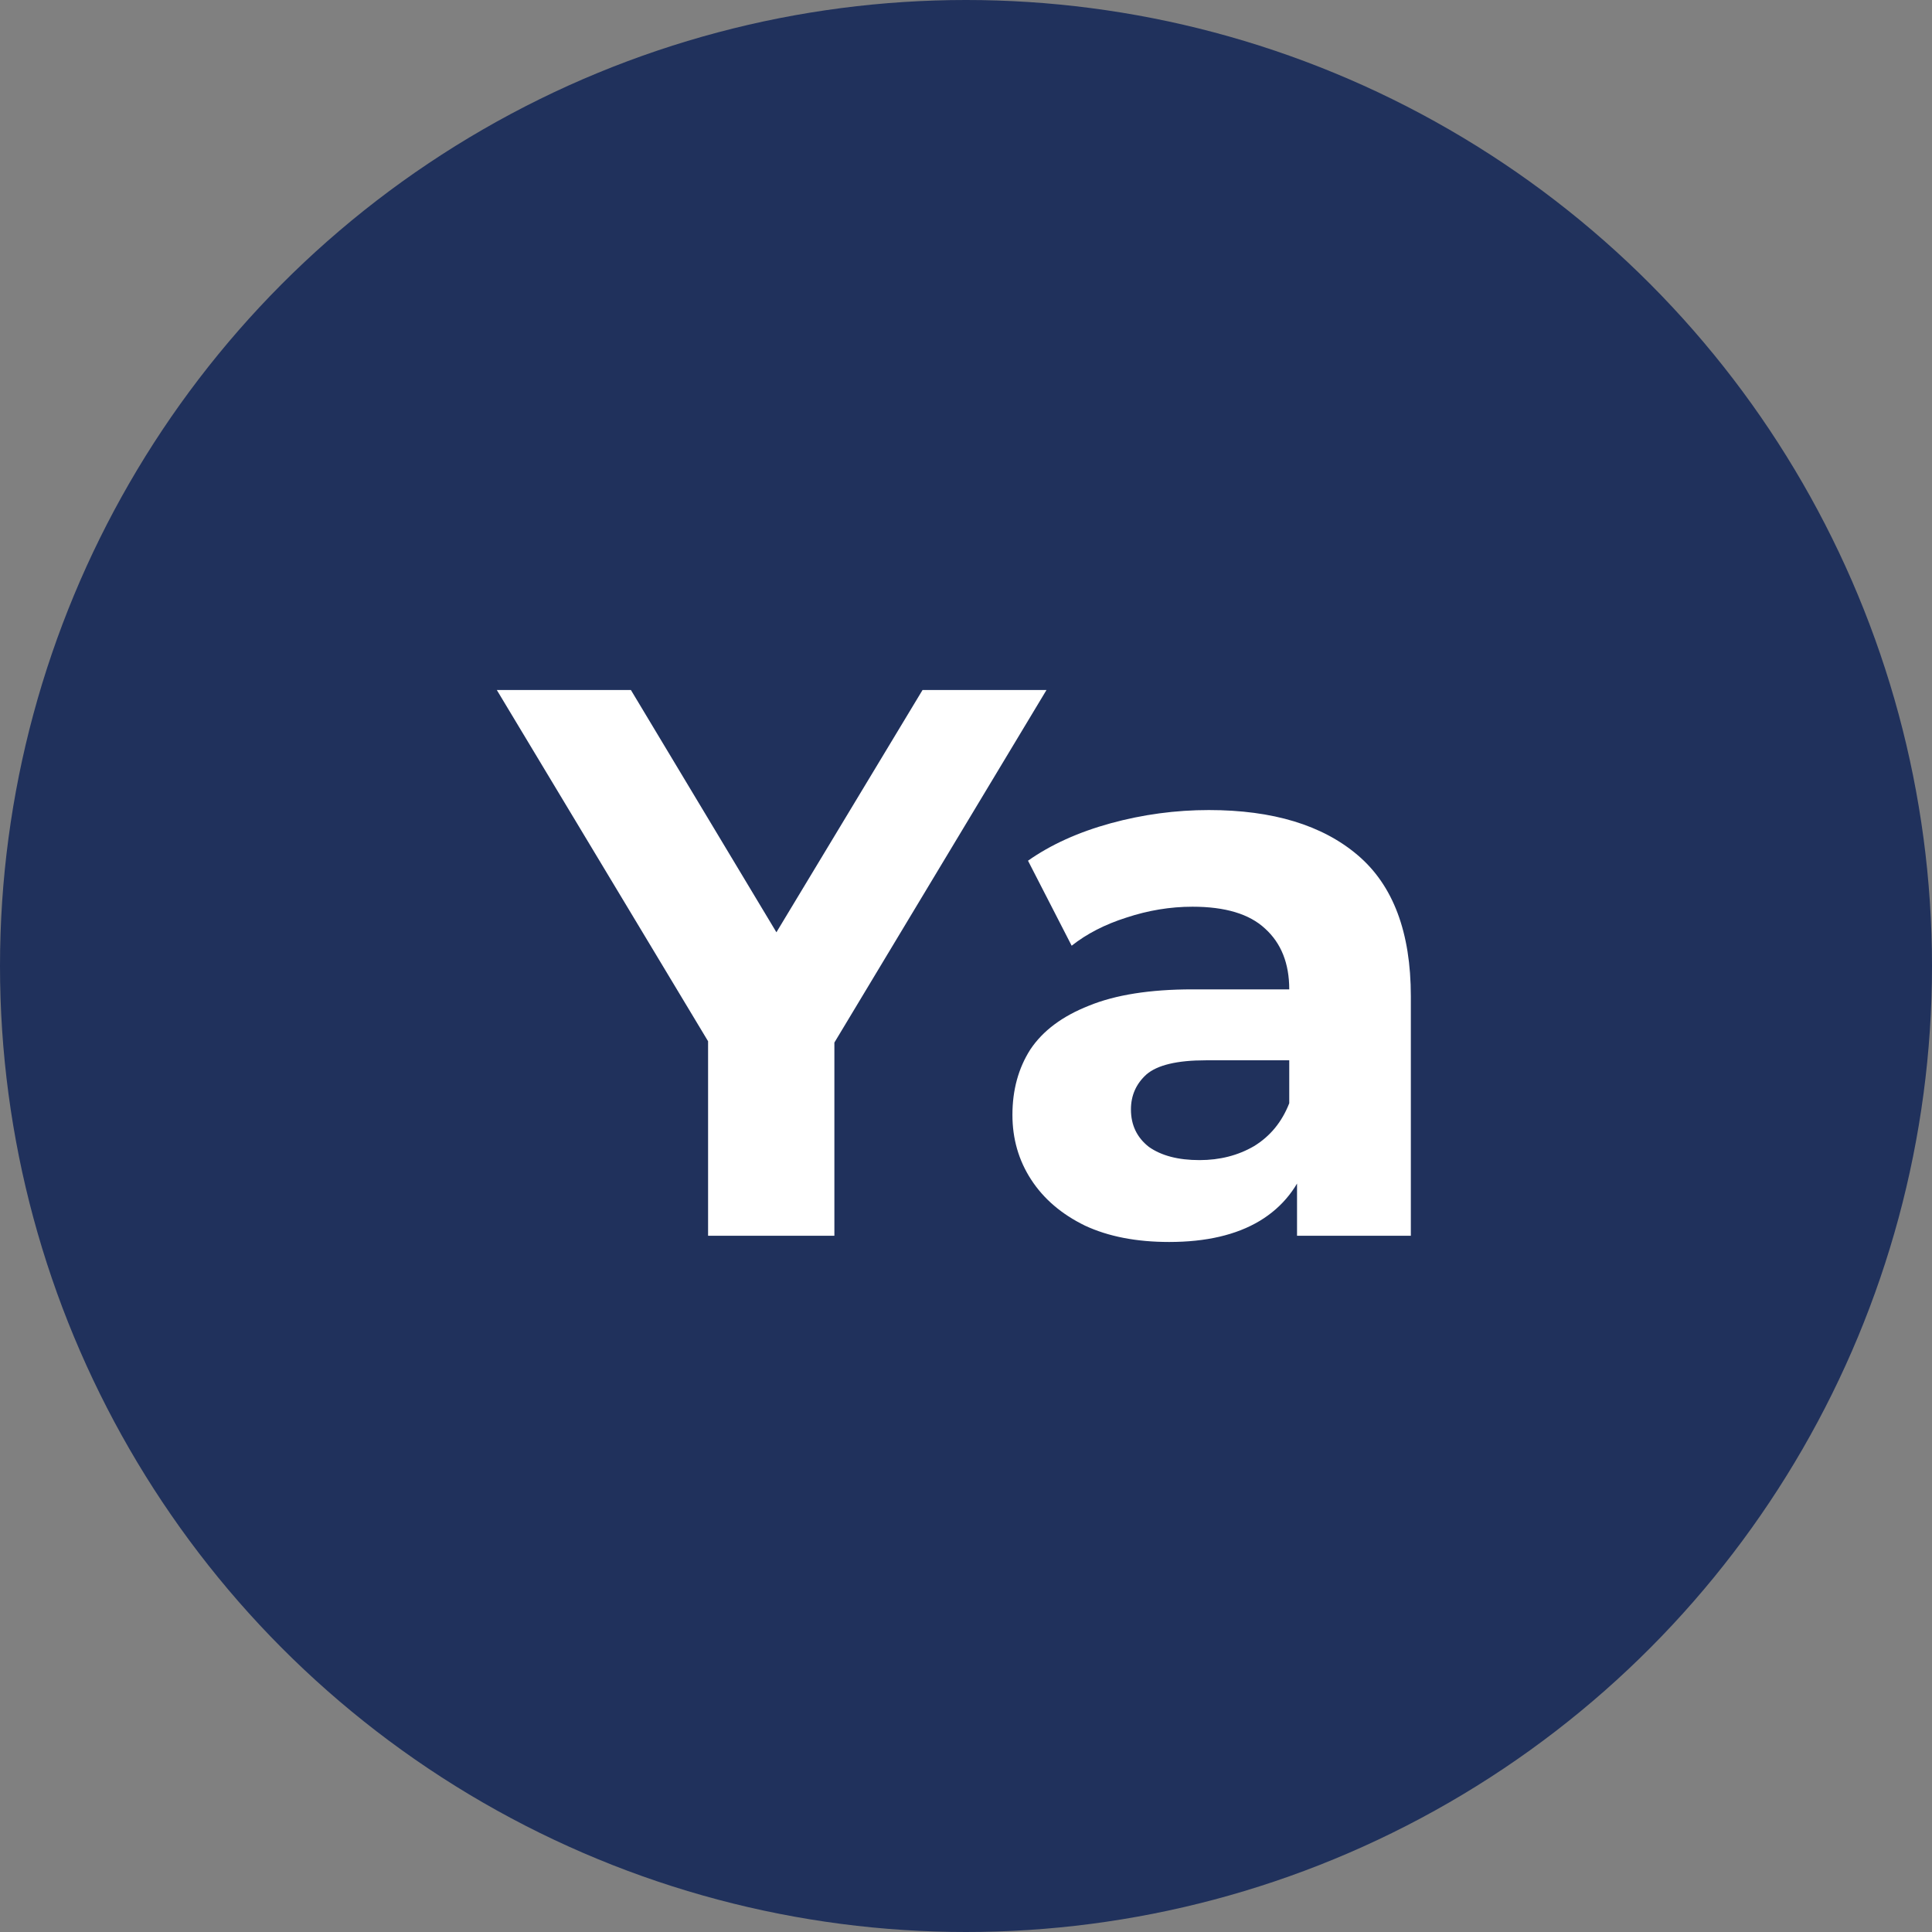 <svg width="32" height="32" viewBox="0 0 32 32" fill="none" xmlns="http://www.w3.org/2000/svg">
<rect x="0" y="0" width="32" height="32" fill="#808080" stroke="none"/>
<circle cx="16" cy="16" r="16" fill="#20315C"/>
<path d="M21.483 20.468V19.112L21.354 18.815V16.387C21.354 15.957 21.22 15.621 20.953 15.38C20.695 15.139 20.295 15.018 19.752 15.018C19.382 15.018 19.016 15.079 18.654 15.199C18.302 15.311 18 15.466 17.75 15.664L17.027 14.256C17.406 13.989 17.862 13.783 18.396 13.636C18.93 13.49 19.472 13.417 20.023 13.417C21.082 13.417 21.905 13.667 22.49 14.166C23.076 14.665 23.368 15.444 23.368 16.503V20.468H21.483ZM19.365 20.571C18.822 20.571 18.358 20.481 17.97 20.3C17.583 20.111 17.286 19.857 17.079 19.538C16.872 19.22 16.769 18.862 16.769 18.466C16.769 18.053 16.868 17.692 17.066 17.382C17.273 17.072 17.596 16.831 18.035 16.658C18.474 16.478 19.046 16.387 19.752 16.387H21.599V17.562H19.972C19.498 17.562 19.171 17.64 18.99 17.795C18.818 17.95 18.732 18.144 18.732 18.376C18.732 18.634 18.831 18.841 19.029 18.996C19.236 19.142 19.515 19.215 19.868 19.215C20.204 19.215 20.506 19.138 20.772 18.983C21.039 18.819 21.233 18.583 21.354 18.273L21.663 19.203C21.517 19.65 21.25 19.99 20.863 20.223C20.475 20.455 19.976 20.571 19.365 20.571Z" fill="white"/>
<path d="M11.728 20.468V16.775L12.206 18.041L8.229 11.429H10.45L13.498 16.504H12.219L15.28 11.429H17.333L13.355 18.041L13.82 16.775V20.468H11.728Z" fill="white"/>
</svg>

